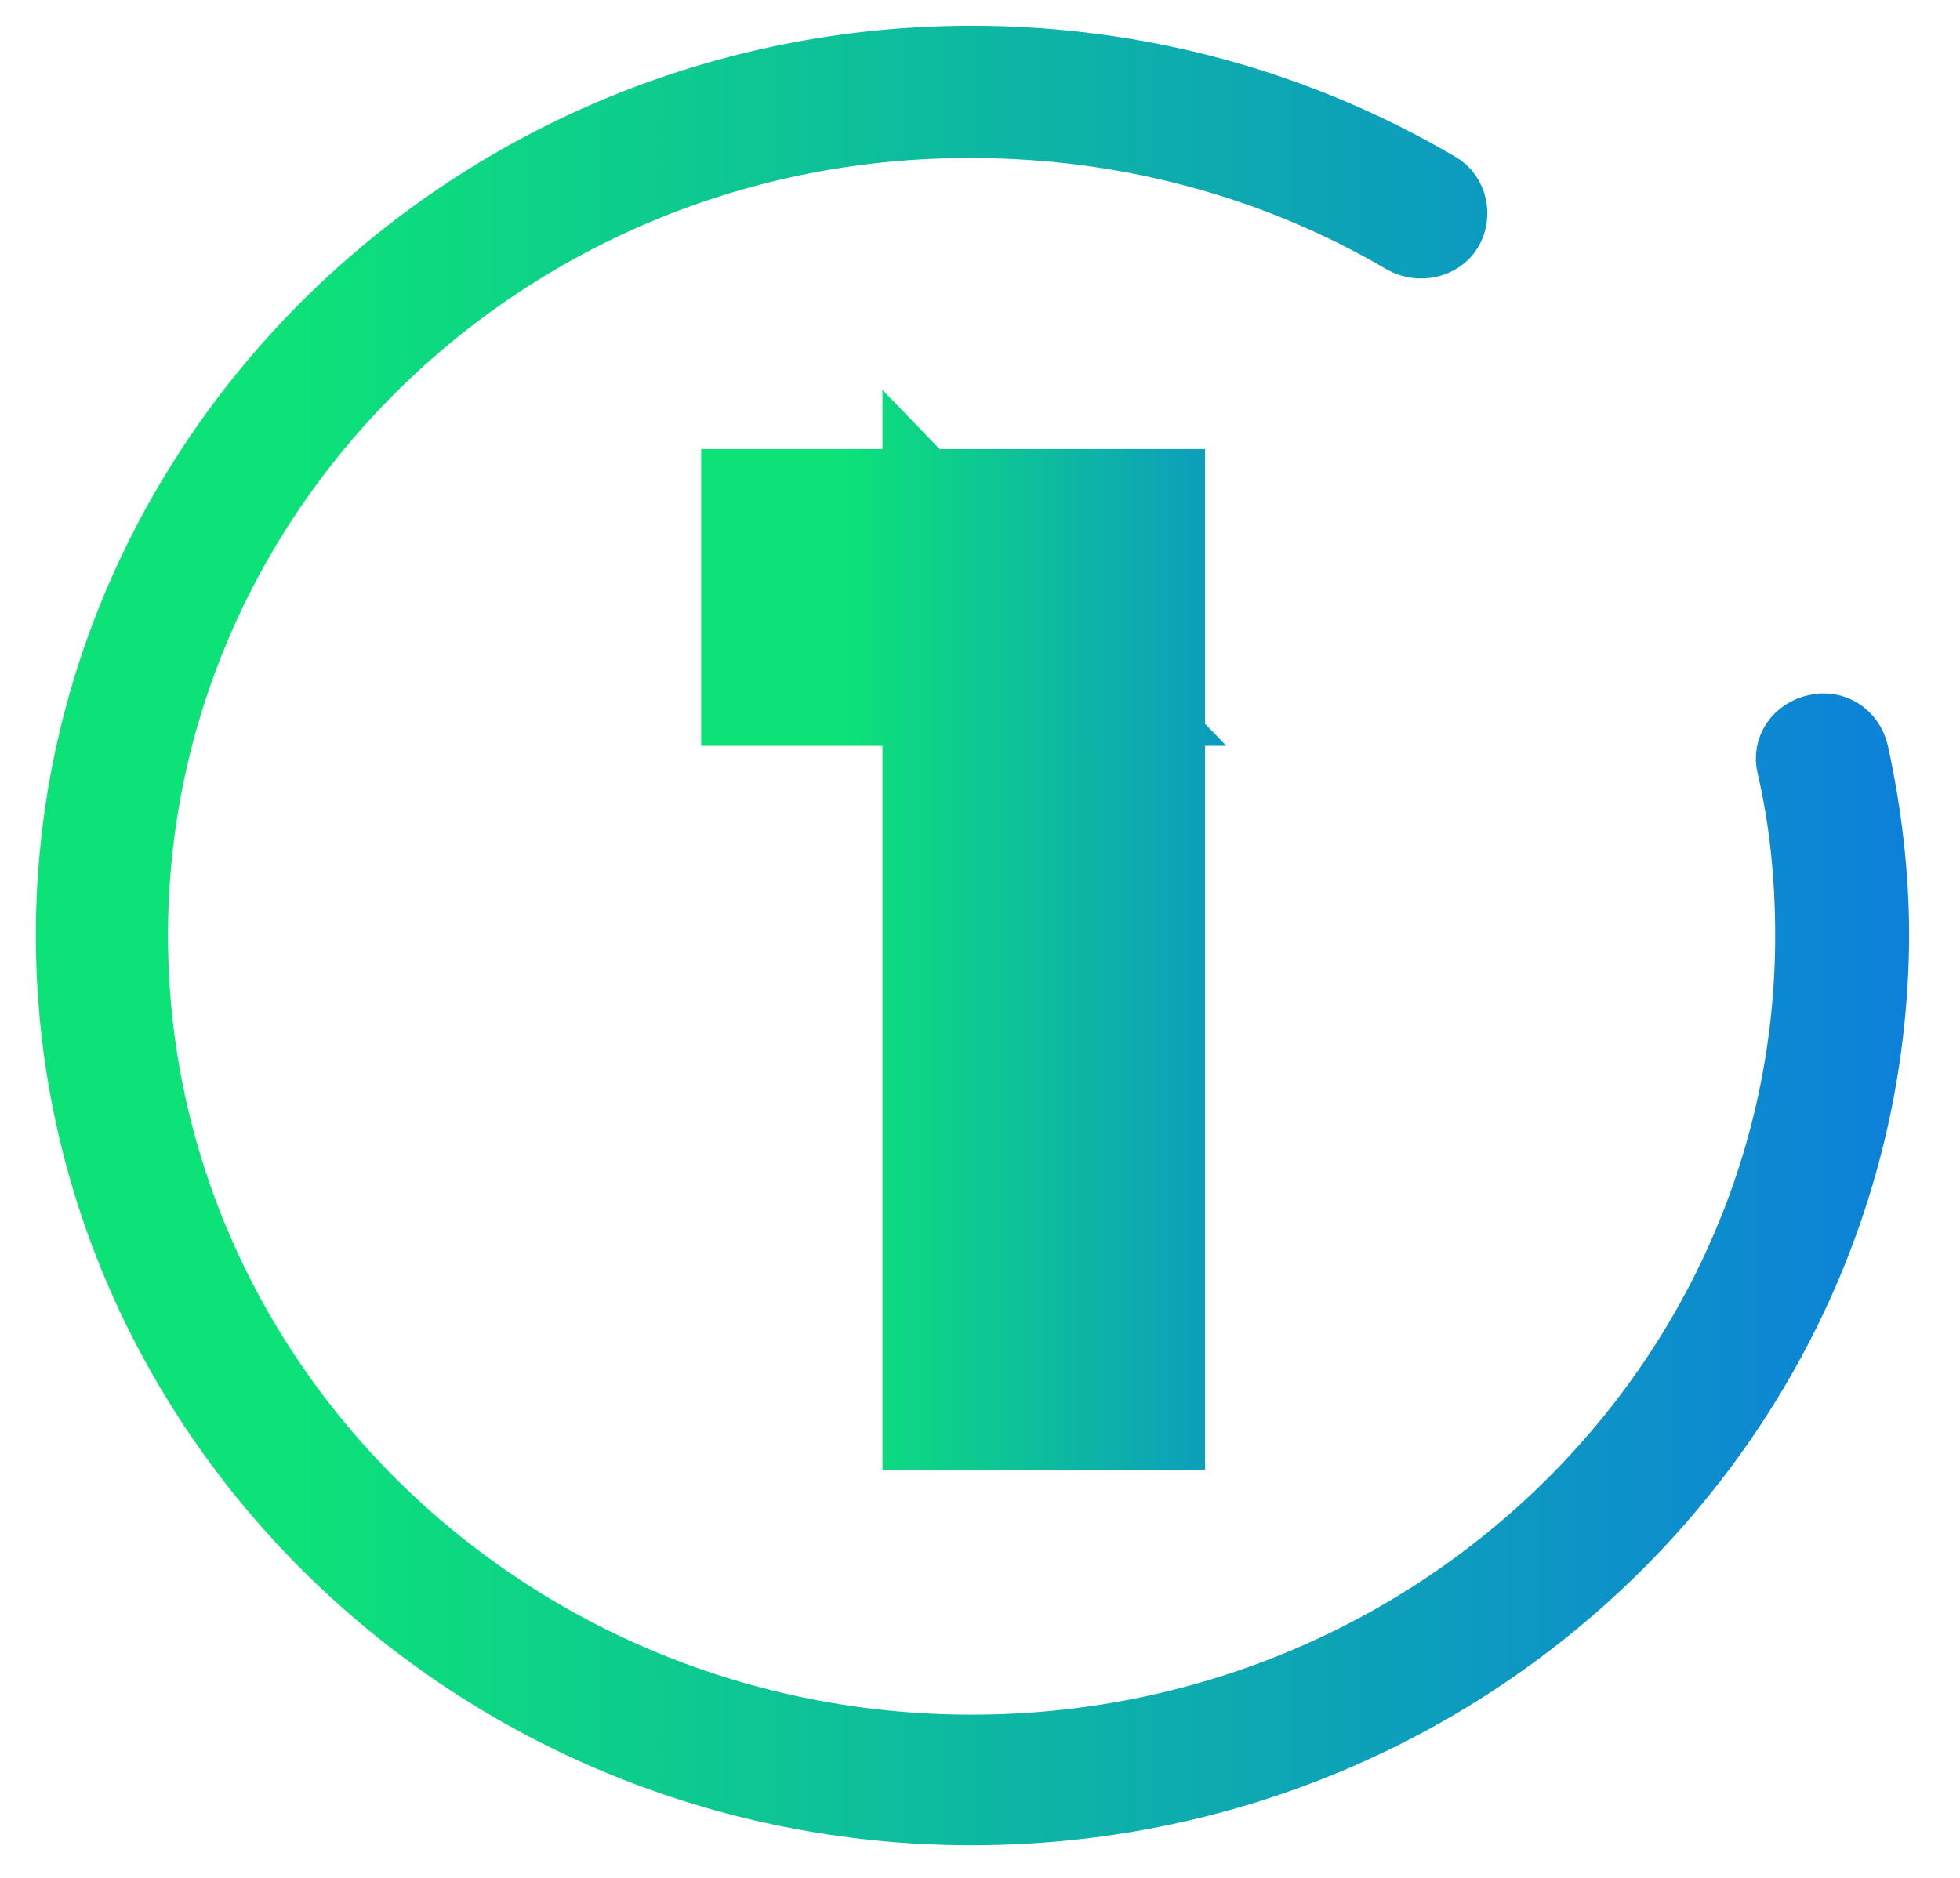 <?xml version="1.0" encoding="UTF-8"?> <svg xmlns="http://www.w3.org/2000/svg" width="24" height="23" viewBox="0 0 24 23" fill="none"> <path d="M11.897 22.277C5.847 22.277 0.908 17.48 0.908 11.604C0.908 5.728 5.847 0.931 11.897 0.931C13.913 0.931 15.862 1.459 17.584 2.472C17.742 2.56 17.788 2.78 17.697 2.934C17.606 3.088 17.38 3.132 17.221 3.044C15.613 2.097 13.777 1.613 11.897 1.613C6.21 1.591 1.588 6.081 1.588 11.604C1.588 17.128 6.21 21.617 11.897 21.617C17.584 21.617 22.206 17.128 22.206 11.604C22.206 10.9 22.138 10.196 21.979 9.514C21.934 9.337 22.047 9.161 22.251 9.117C22.432 9.073 22.614 9.183 22.659 9.382C22.818 10.108 22.908 10.856 22.908 11.604C22.886 17.48 17.969 22.277 11.897 22.277Z" fill="url(#paint0_linear_113_72)"></path> <path d="M11.897 22.131C5.847 22.131 0.908 17.333 0.908 11.458C0.908 5.582 5.847 0.785 11.897 0.785C13.913 0.785 15.862 1.313 17.584 2.325C17.742 2.413 17.788 2.633 17.697 2.787C17.606 2.941 17.38 2.985 17.221 2.897C15.613 1.951 13.777 1.467 11.897 1.467C6.21 1.445 1.588 5.934 1.588 11.458C1.588 16.981 6.21 21.47 11.897 21.47C17.584 21.47 22.206 16.981 22.206 11.458C22.206 10.753 22.138 10.049 21.979 9.367C21.934 9.191 22.047 9.015 22.251 8.971C22.432 8.927 22.614 9.037 22.659 9.235C22.818 9.961 22.908 10.709 22.908 11.458C22.886 17.333 17.969 22.131 11.897 22.131Z" fill="black" stroke="url(#paint1_linear_113_72)" stroke-width="0.938"></path> <path d="M11.806 17H10.806V18H11.806V17ZM11.806 7.25L12.525 6.555L10.806 4.776V7.25H11.806ZM12.661 8.135V9.135H15.017L13.38 7.44L12.661 8.135ZM9.586 8.135H8.586V9.135H9.586V8.135ZM9.586 6.5V5.5H8.586V6.5H9.586ZM13.756 6.5H14.756V5.5H13.756V6.5ZM13.756 17V18H14.756V17H13.756ZM12.806 17V7.25H10.806V17H12.806ZM11.087 7.945L11.942 8.83L13.38 7.44L12.525 6.555L11.087 7.945ZM12.661 7.135H9.586V9.135H12.661V7.135ZM10.586 8.135V6.5H8.586V8.135H10.586ZM9.586 7.5H13.756V5.5H9.586V7.5ZM12.756 6.5V17H14.756V6.5H12.756ZM13.756 16H11.806V18H13.756V16Z" fill="url(#paint2_linear_113_72)"></path> <defs> <linearGradient id="paint0_linear_113_72" x1="3.501" y1="0.931" x2="25.069" y2="0.931" gradientUnits="userSpaceOnUse"> <stop stop-color="#0DE278"></stop> <stop offset="1" stop-color="#0D78E2"></stop> </linearGradient> <linearGradient id="paint1_linear_113_72" x1="3.501" y1="0.785" x2="25.069" y2="0.785" gradientUnits="userSpaceOnUse"> <stop stop-color="#0DE278"></stop> <stop offset="1" stop-color="#0D78E2"></stop> </linearGradient> <linearGradient id="paint2_linear_113_72" x1="10.303" y1="3" x2="17.267" y2="3" gradientUnits="userSpaceOnUse"> <stop stop-color="#0DE278"></stop> <stop offset="1" stop-color="#0D78E2"></stop> </linearGradient> </defs> </svg> 